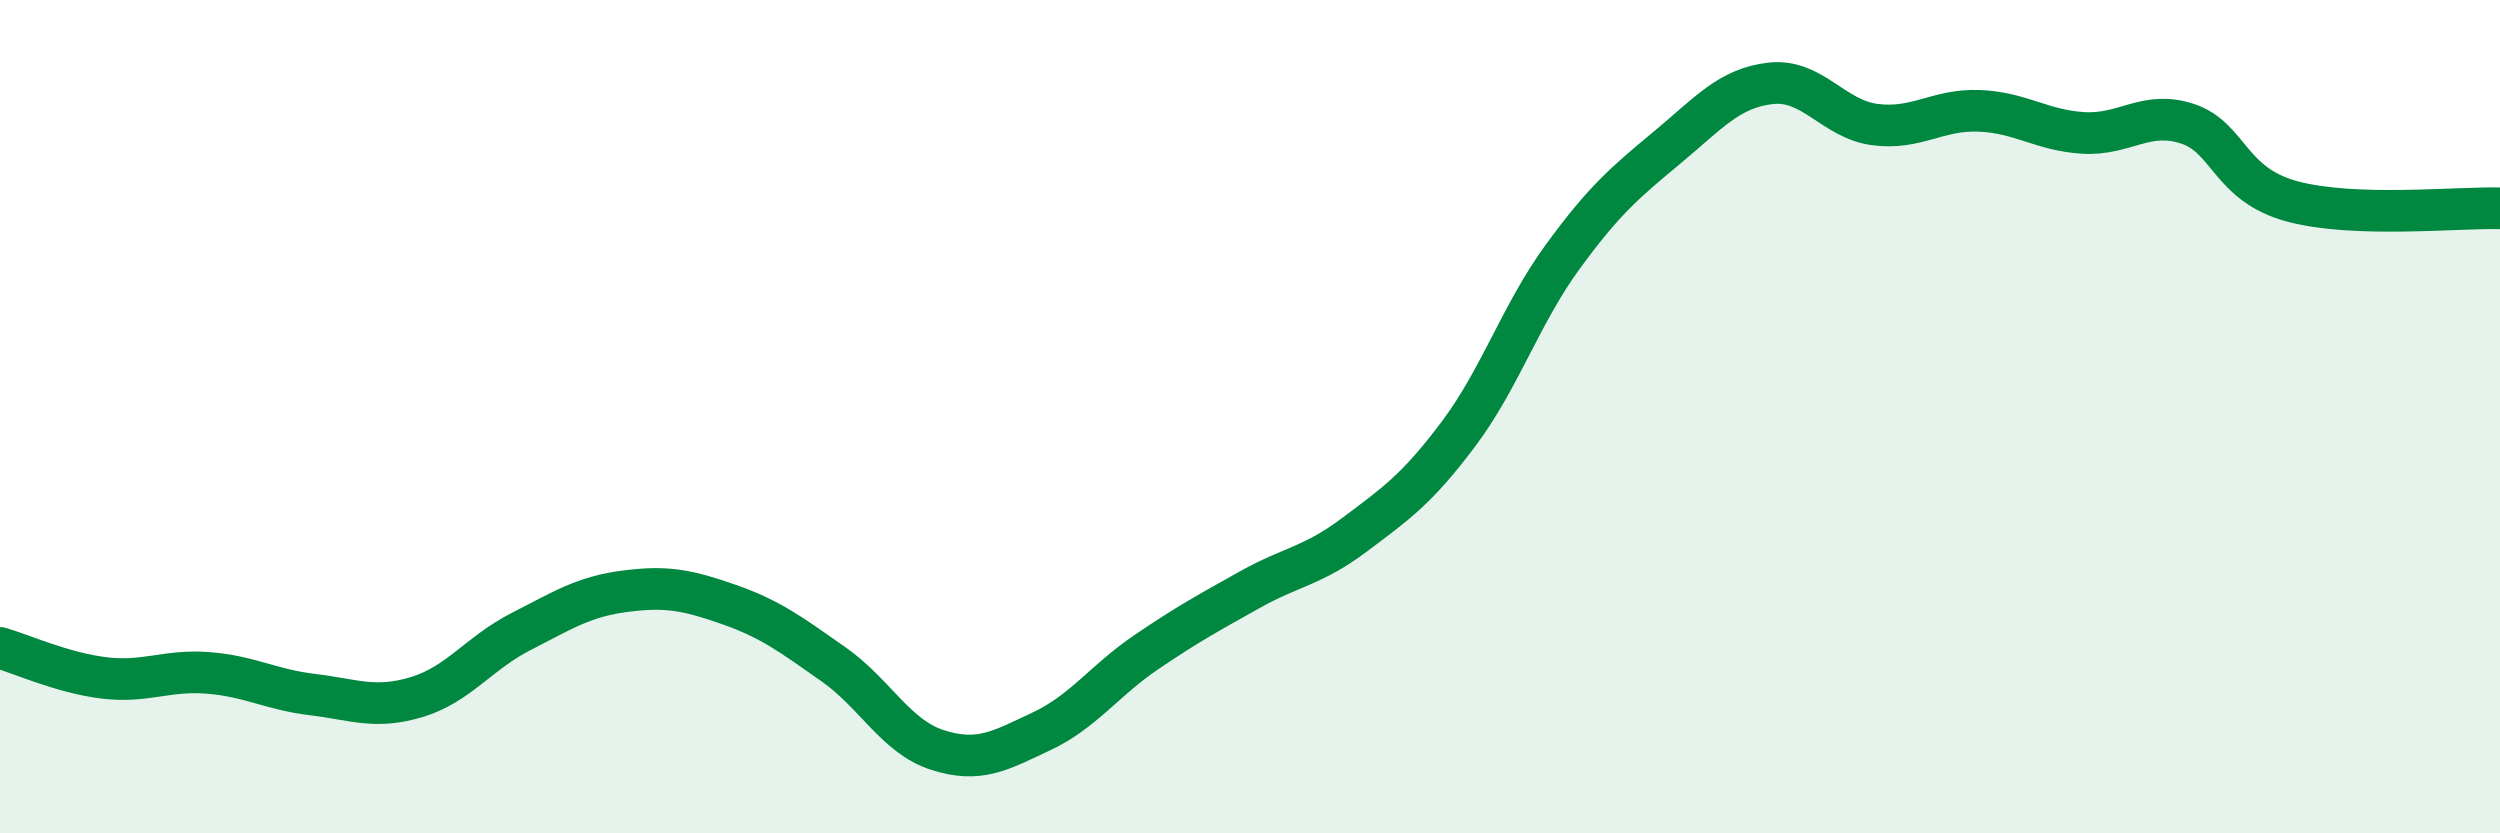 
    <svg width="60" height="20" viewBox="0 0 60 20" xmlns="http://www.w3.org/2000/svg">
      <path
        d="M 0,15.55 C 0.5,15.69 1.5,16.15 2.5,16.27 C 3.5,16.39 4,16.07 5,16.15 C 6,16.23 6.5,16.55 7.5,16.67 C 8.5,16.79 9,17.03 10,16.73 C 11,16.43 11.5,15.67 12.5,15.16 C 13.5,14.65 14,14.32 15,14.19 C 16,14.06 16.5,14.16 17.5,14.51 C 18.5,14.86 19,15.24 20,15.94 C 21,16.64 21.5,17.68 22.5,18 C 23.5,18.32 24,18.02 25,17.55 C 26,17.08 26.5,16.34 27.5,15.66 C 28.5,14.98 29,14.71 30,14.15 C 31,13.59 31.5,13.59 32.5,12.84 C 33.5,12.09 34,11.75 35,10.42 C 36,9.09 36.5,7.54 37.5,6.17 C 38.5,4.8 39,4.38 40,3.55 C 41,2.72 41.5,2.11 42.5,2 C 43.5,1.89 44,2.86 45,2.99 C 46,3.12 46.5,2.62 47.5,2.66 C 48.5,2.7 49,3.13 50,3.19 C 51,3.25 51.5,2.64 52.5,2.97 C 53.5,3.3 53.5,4.42 55,4.83 C 56.5,5.24 59,4.97 60,5L60 20L0 20Z"
        fill="#008740"
        opacity="0.1"
        stroke-linecap="round"
        stroke-linejoin="round"
      />
      <path
        d="M 0,15.55 C 0.5,15.69 1.5,16.15 2.5,16.27 C 3.5,16.39 4,16.07 5,16.15 C 6,16.23 6.5,16.55 7.5,16.67 C 8.5,16.79 9,17.03 10,16.73 C 11,16.43 11.5,15.67 12.5,15.16 C 13.5,14.65 14,14.32 15,14.19 C 16,14.06 16.5,14.16 17.5,14.51 C 18.5,14.86 19,15.24 20,15.94 C 21,16.64 21.5,17.68 22.5,18 C 23.5,18.32 24,18.02 25,17.55 C 26,17.08 26.5,16.34 27.5,15.66 C 28.5,14.98 29,14.71 30,14.15 C 31,13.59 31.5,13.59 32.5,12.84 C 33.5,12.09 34,11.75 35,10.42 C 36,9.09 36.5,7.54 37.5,6.17 C 38.5,4.8 39,4.38 40,3.55 C 41,2.72 41.5,2.11 42.5,2 C 43.5,1.89 44,2.86 45,2.99 C 46,3.12 46.5,2.62 47.5,2.66 C 48.5,2.7 49,3.13 50,3.19 C 51,3.25 51.5,2.64 52.5,2.97 C 53.5,3.3 53.5,4.42 55,4.83 C 56.5,5.24 59,4.97 60,5"
        stroke="#008740"
        stroke-width="1"
        fill="none"
        stroke-linecap="round"
        stroke-linejoin="round"
      />
    </svg>
  